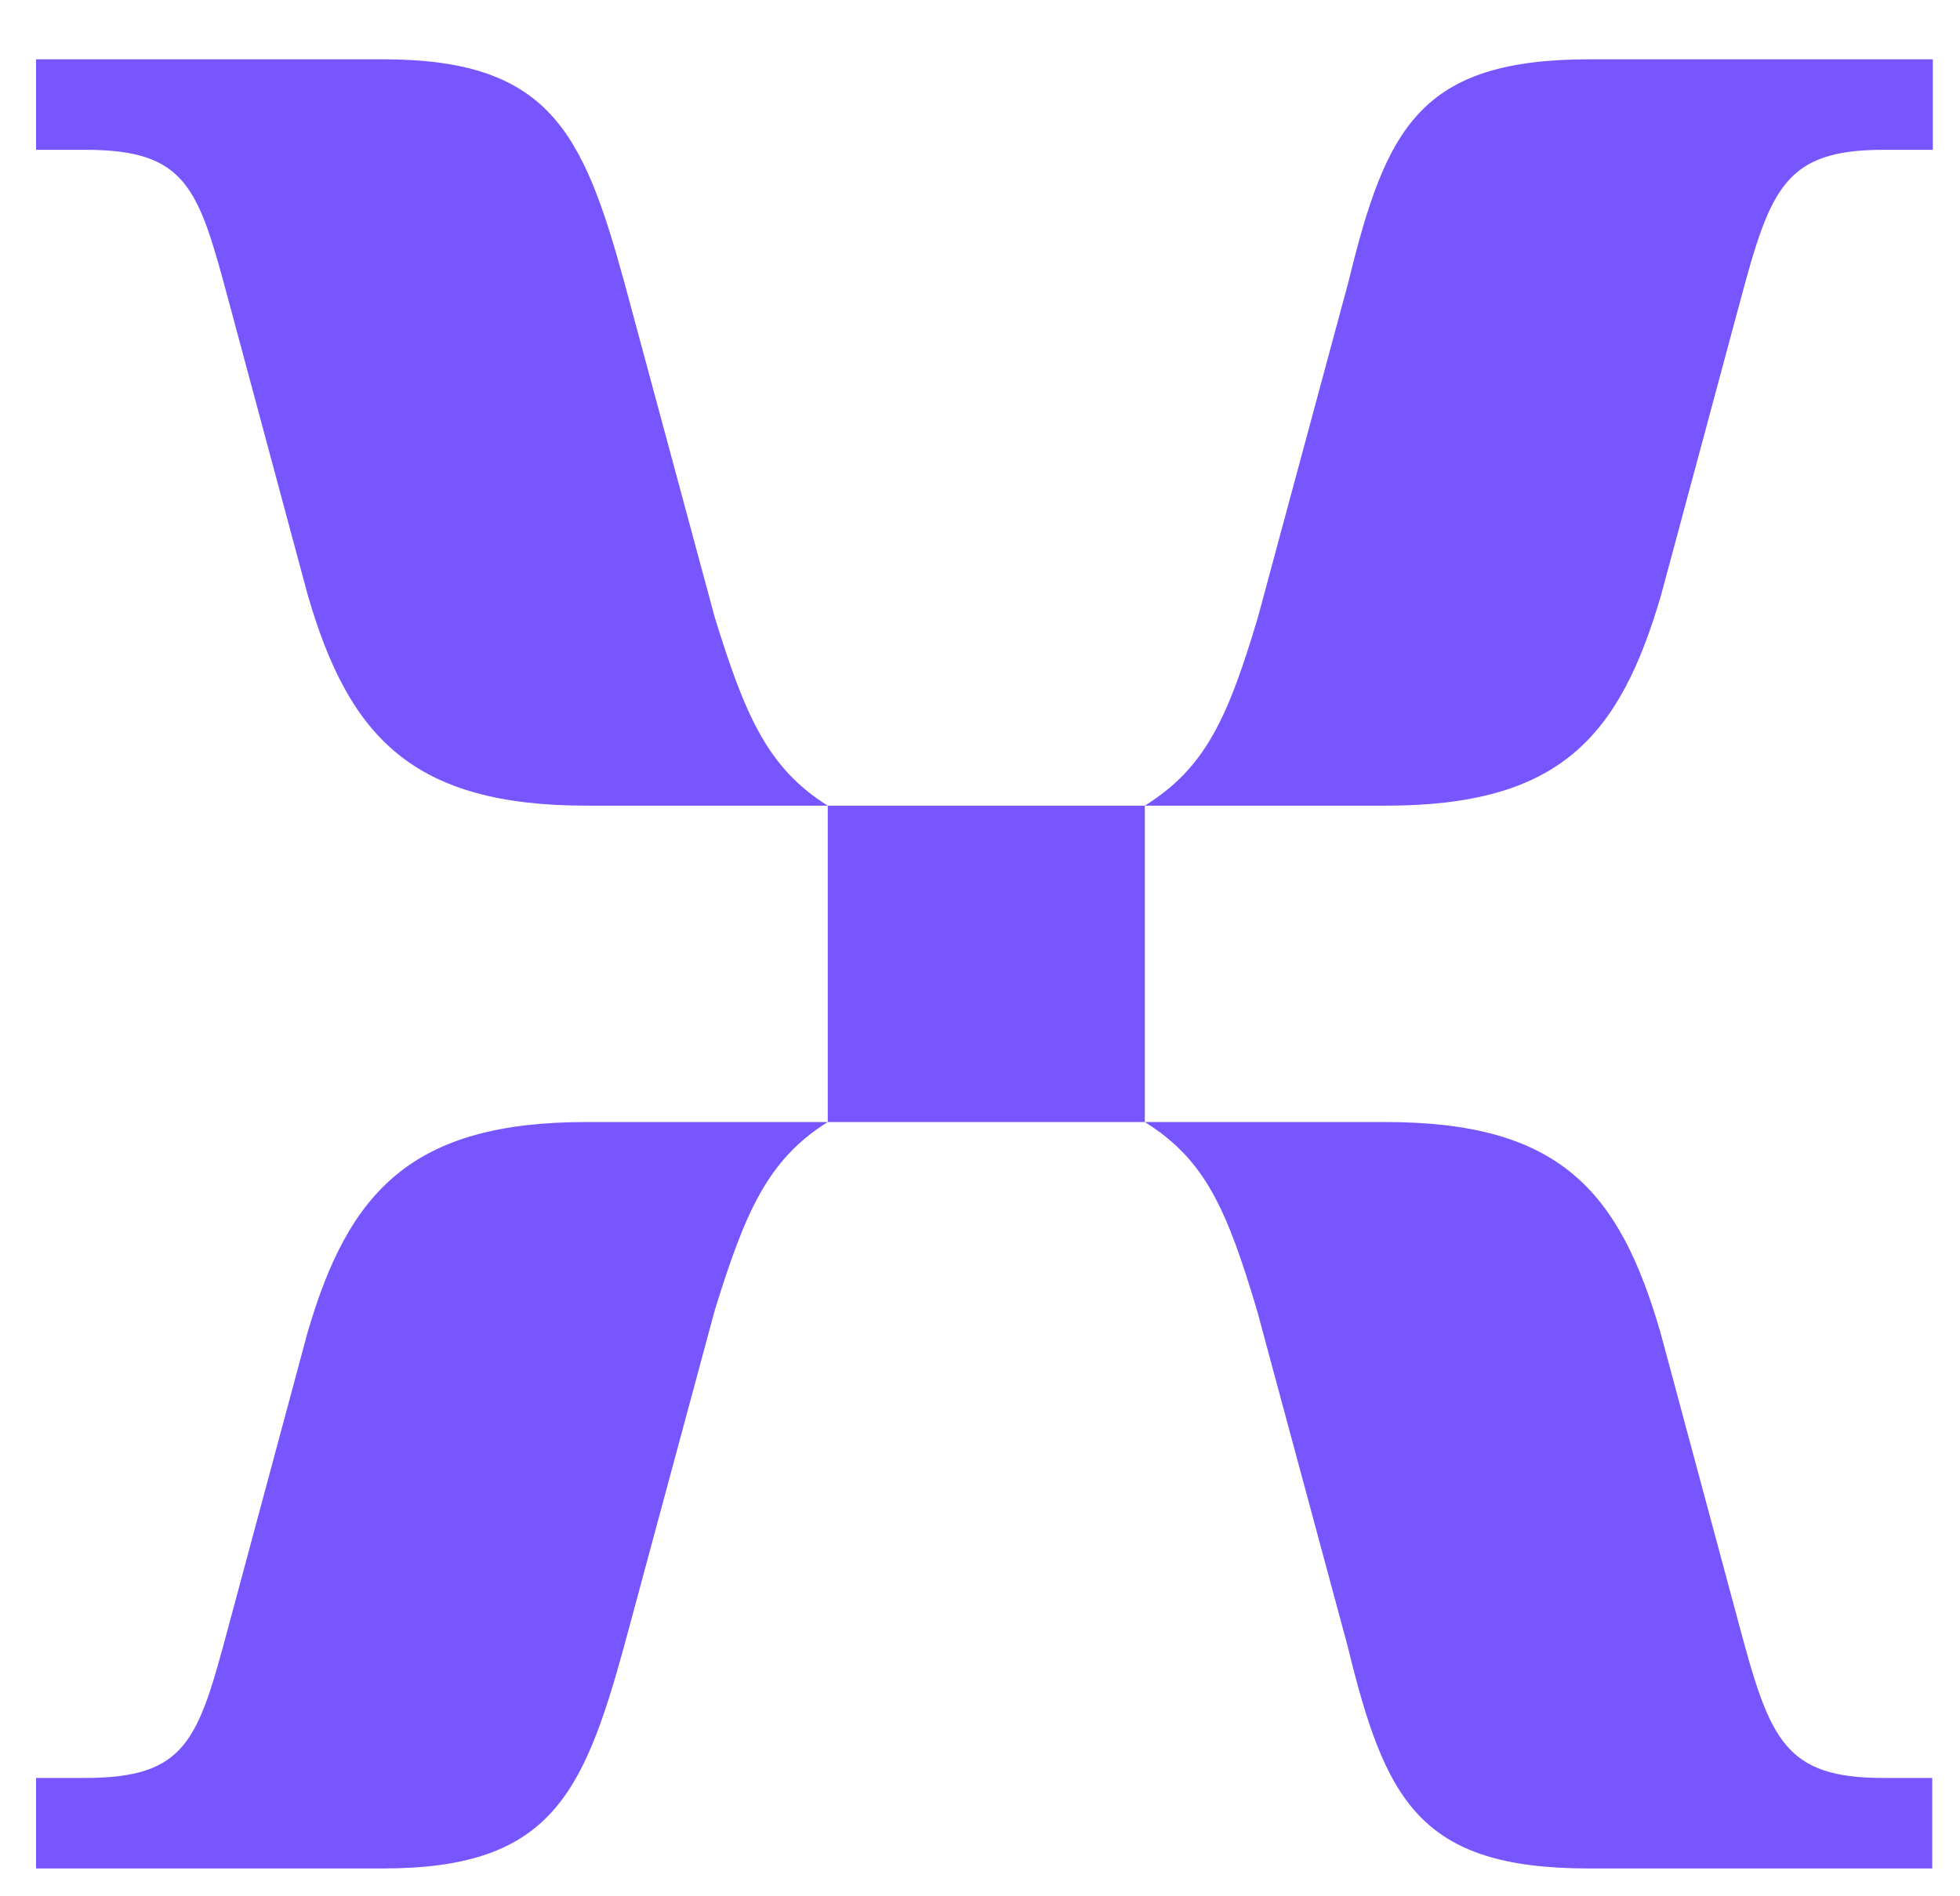 <svg width="31" height="30" viewBox="0 0 31 30" fill="none" xmlns="http://www.w3.org/2000/svg">
<g clip-path="url(#clip0_419_5456)">
<path d="M9.275 12.746H13.092C12.139 12.15 11.783 11.314 11.304 9.764L9.872 4.457C9.217 2.071 8.679 0.938 6.054 0.938H0.57V2.37H1.347C2.956 2.37 3.136 2.966 3.615 4.755L4.866 9.408C5.521 11.675 6.538 12.746 9.28 12.746H9.275ZM18.107 12.746H21.919C24.662 12.746 25.615 11.671 26.274 9.408L27.526 4.755C28.004 2.966 28.239 2.37 29.793 2.37H30.57V0.938H25.145C22.462 0.938 21.924 2.013 21.328 4.457L19.896 9.764C19.417 11.373 19.06 12.15 18.107 12.746ZM13.092 17.751H18.107L18.107 12.746H13.092V17.751ZM0.57 29.56H6.054C8.679 29.56 9.217 28.426 9.872 26.041L11.304 20.733C11.783 19.183 12.139 18.347 13.092 17.751H9.275C6.533 17.751 5.517 18.826 4.862 21.09L3.611 25.742C3.132 27.531 2.956 28.128 1.343 28.128H0.57L0.57 29.56ZM25.135 29.56H30.561V28.128H29.784C28.234 28.128 27.995 27.531 27.516 25.742L26.265 21.09C25.61 18.822 24.657 17.751 21.91 17.751H18.107C19.06 18.347 19.403 19.125 19.882 20.733L21.314 26.041C21.91 28.485 22.448 29.56 25.131 29.56H25.135Z" fill="#7856FF"/>
</g>
<defs>
<clipPath id="clip0_419_5456">
<rect width="30" height="30" fill="white" transform="translate(0.57)"/>
</clipPath>
</defs>
</svg>
